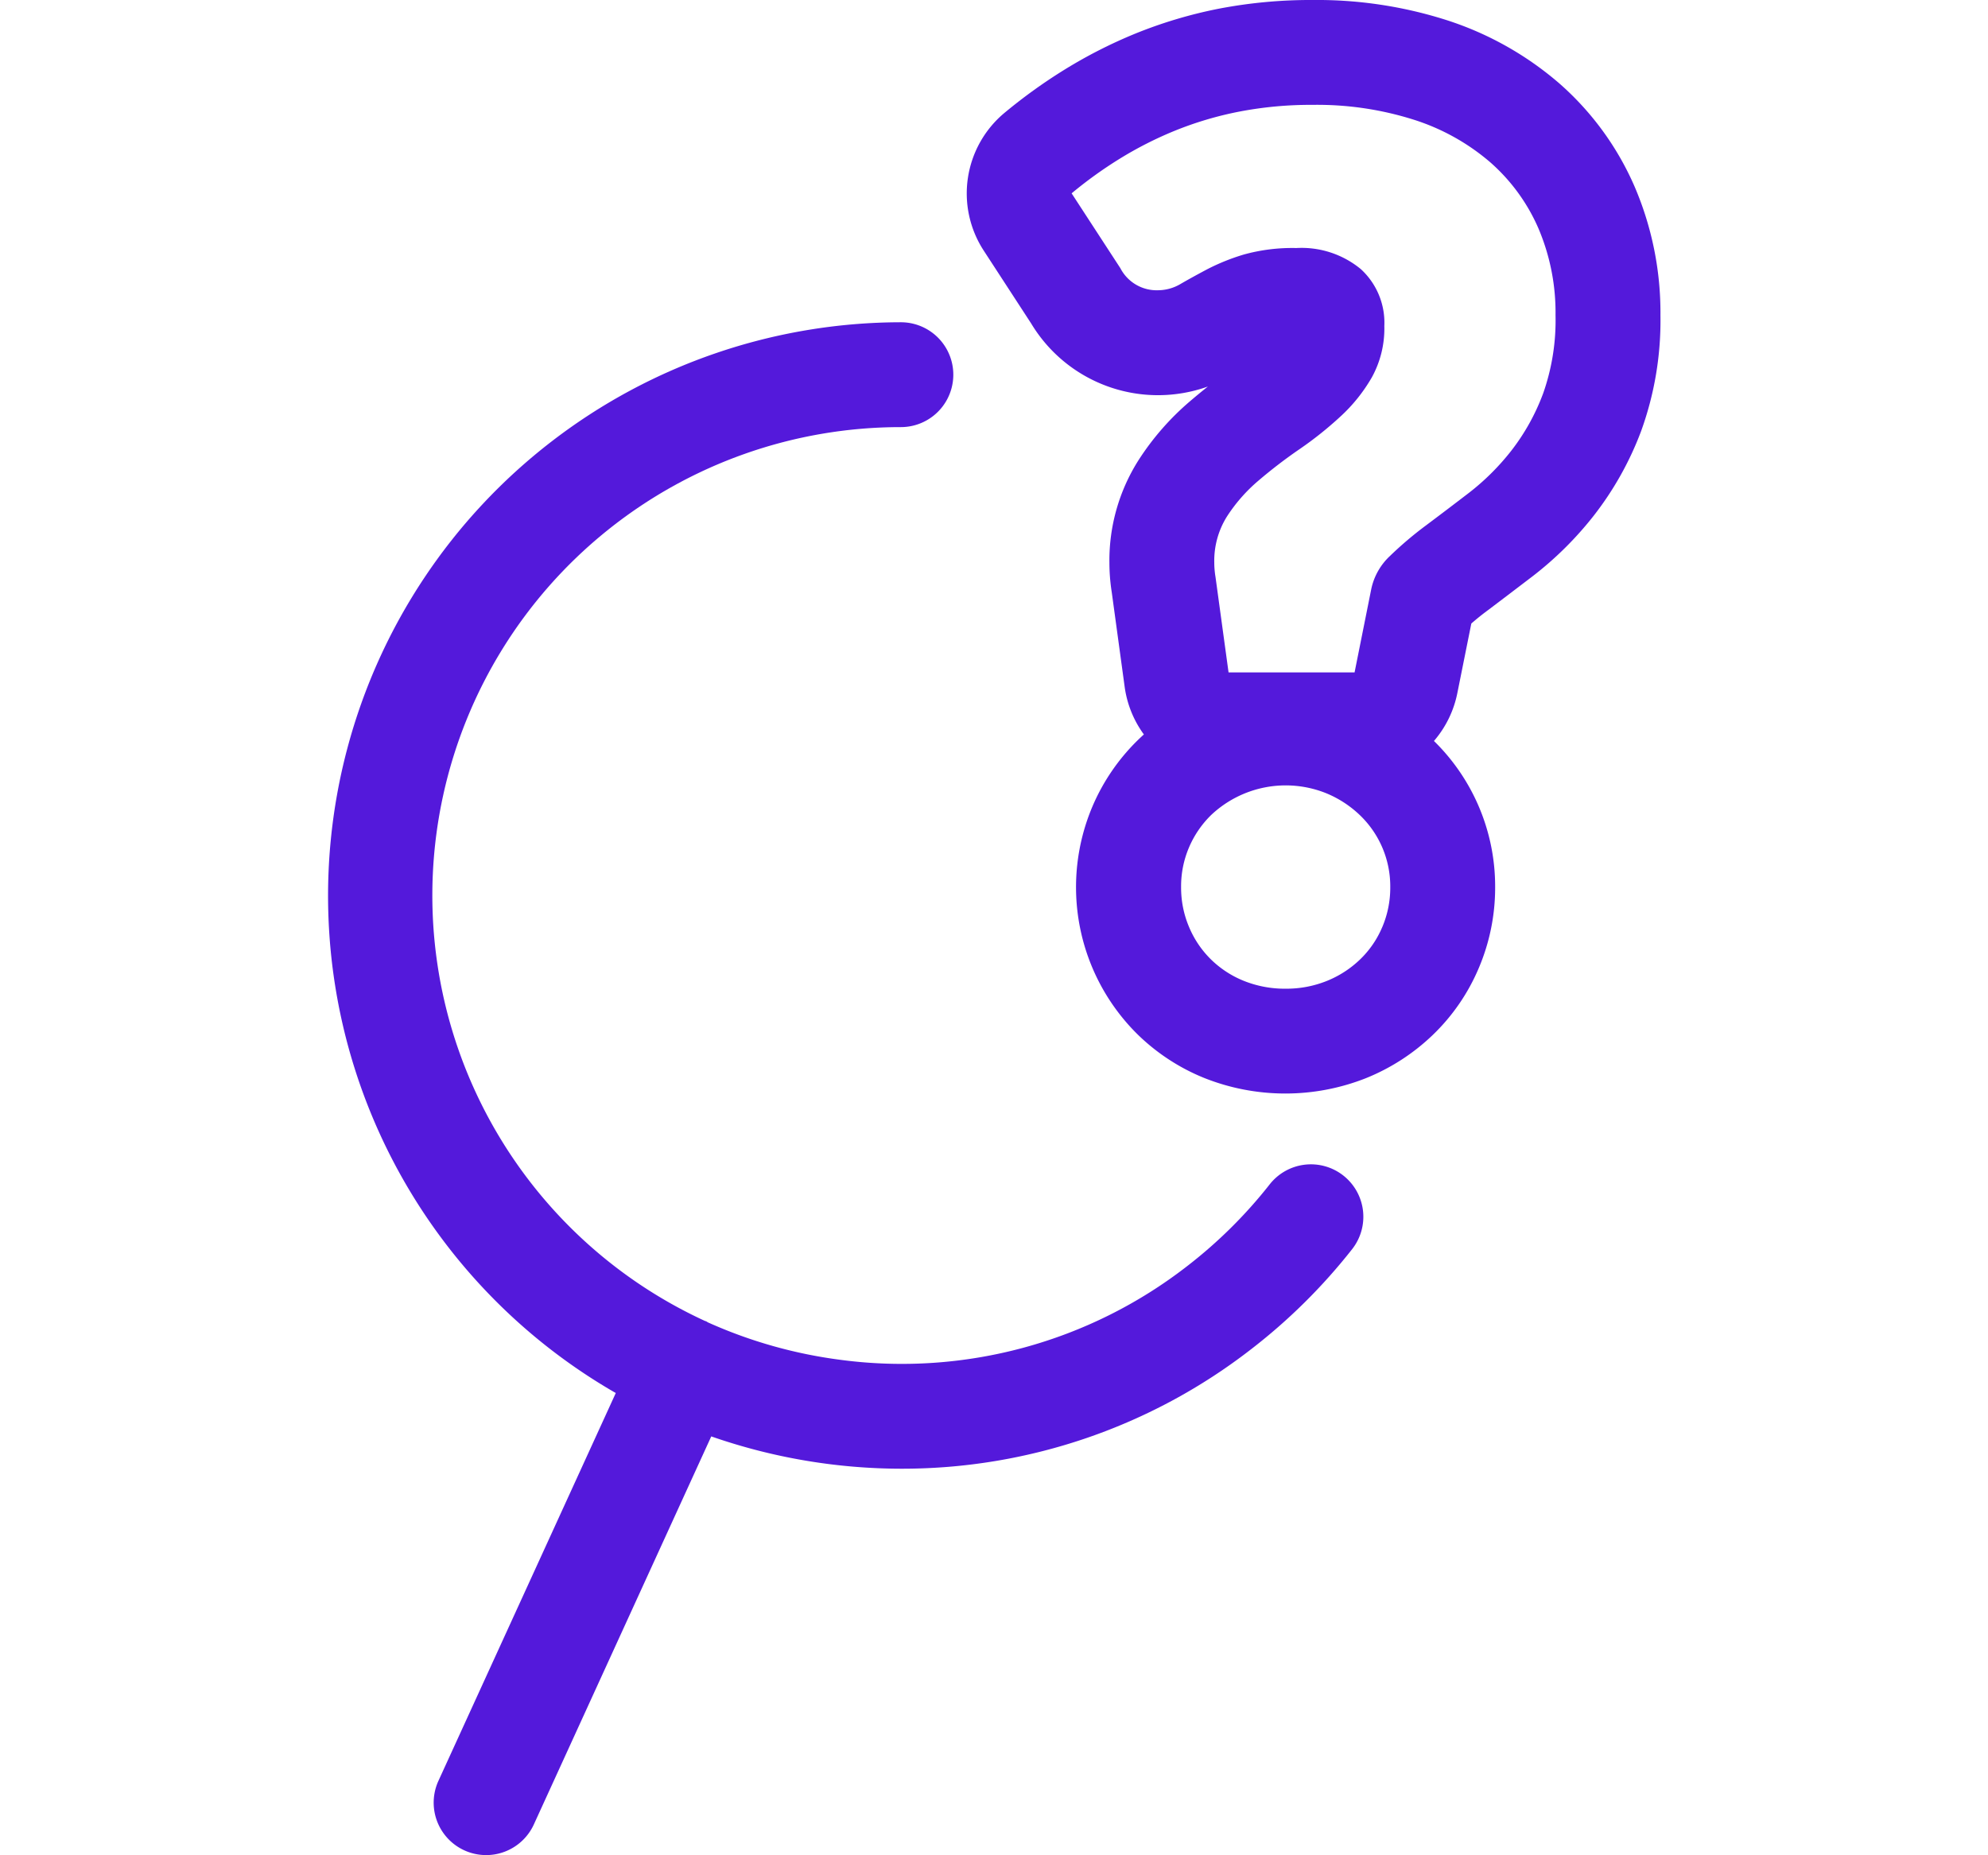 <svg xmlns="http://www.w3.org/2000/svg" xmlns:xlink="http://www.w3.org/1999/xlink" width="113.744" height="106.153" viewBox="0 0 113.744 106.153">
  <defs>
    <clipPath id="clip-path">
      <rect id="Rectangle_1424" data-name="Rectangle 1424" width="113.744" height="106.153" transform="translate(-18.744)" fill="none"/>
    </clipPath>
  </defs>
  <g id="Group_4015" data-name="Group 4015" transform="translate(18.744)" clip-path="url(#clip-path)">
    <g id="Group_4361" data-name="Group 4361">
      <path id="Path_7602" data-name="Path 7602" d="M58.113,67.265a3,3,0,0,0-4.212.507,26.947,26.947,0,0,1-4.715,4.673,26.615,26.615,0,0,1-19.793,5.373,26.909,26.909,0,0,1-7.63-2.148c-.035-.018-.065-.043-.1-.06s-.052-.015-.078-.026a26.8,26.8,0,0,1,11.2-51.144H32.8a3,3,0,0,0,0-6h-.023A32.819,32.819,0,0,0,16.488,79.711L6.342,101.9a3,3,0,1,0,5.457,2.5L21.951,82.193A33.144,33.144,0,0,0,32.87,84.042a32.561,32.561,0,0,0,19.984-6.849,32.909,32.909,0,0,0,5.766-5.716,3,3,0,0,0-.507-4.212" fill="#5419db"/>
      <path id="Path_7603" data-name="Path 7603" d="M74.79,10.7a16.668,16.668,0,0,0-4.32-5.93,18.521,18.521,0,0,0-6.439-3.617A24.373,24.373,0,0,0,56.378,0a27.81,27.81,0,0,0-5.4.5,26.1,26.1,0,0,0-4.762,1.422A27.6,27.6,0,0,0,42.14,4a30.33,30.33,0,0,0-3.42,2.465,6,6,0,0,0-1.179,7.876l2.714,4.17a8.468,8.468,0,0,0,10.111,3.606q-.532.422-1.032.851a15.272,15.272,0,0,0-2.949,3.383,10.7,10.7,0,0,0-1.654,5.839c0,.285.012.582.036.883,0,.028.005.056.008.084.016.178.043.438.091.739l.737,5.4a5.987,5.987,0,0,0,1.1,2.73c-.121.11-.241.222-.358.336a11.747,11.747,0,0,0-2.559,3.725A11.834,11.834,0,0,0,46.354,59.2a11.766,11.766,0,0,0,3.817,2.489,12.546,12.546,0,0,0,9.237.006,11.992,11.992,0,0,0,3.814-2.463,11.531,11.531,0,0,0,2.634-3.818,11.745,11.745,0,0,0,.945-4.657A11.639,11.639,0,0,0,63.3,42.4a5.988,5.988,0,0,0,1.338-2.739l.8-3.981c.294-.258.627-.527,1-.8q1.189-.9,2.518-1.914a19.82,19.82,0,0,0,3.475-3.444,18.321,18.321,0,0,0,2.717-4.84,18.565,18.565,0,0,0,1.111-6.636A18.3,18.3,0,0,0,74.79,10.7M60.34,53.054a5.547,5.547,0,0,1-1.275,1.854,5.935,5.935,0,0,1-1.9,1.225,6.191,6.191,0,0,1-2.346.442,6.283,6.283,0,0,1-2.381-.442,5.753,5.753,0,0,1-1.888-1.225,5.667,5.667,0,0,1-1.258-1.854,5.764,5.764,0,0,1-.459-2.3,5.644,5.644,0,0,1,.459-2.278,5.734,5.734,0,0,1,1.258-1.837A6.213,6.213,0,0,1,57.16,45.4a6.189,6.189,0,0,1,1.9,1.242A5.64,5.64,0,0,1,60.8,50.759a5.748,5.748,0,0,1-.461,2.3m9.2-30.526a12.307,12.307,0,0,1-1.821,3.266,13.776,13.776,0,0,1-2.413,2.4Q64,29.2,62.824,30.08a20.726,20.726,0,0,0-2.04,1.733,3.6,3.6,0,0,0-1.072,1.9l-.953,4.762H51.548L50.8,33.005c-.024-.137-.039-.272-.051-.409s-.018-.273-.018-.408a4.77,4.77,0,0,1,.716-2.618,9.266,9.266,0,0,1,1.8-2.057A27.96,27.96,0,0,1,55.6,25.708a20.676,20.676,0,0,0,2.346-1.871,9.4,9.4,0,0,0,1.8-2.243,5.792,5.792,0,0,0,.715-2.942A4.155,4.155,0,0,0,59.117,15.4a5.326,5.326,0,0,0-3.69-1.207,10.371,10.371,0,0,0-3.011.373,12.179,12.179,0,0,0-2.075.834c-.578.306-1.084.585-1.513.833a2.554,2.554,0,0,1-1.294.375,2.339,2.339,0,0,1-2.175-1.26l-2.79-4.285a24.072,24.072,0,0,1,2.739-1.972,21.3,21.3,0,0,1,3.18-1.616A19.913,19.913,0,0,1,52.144,6.39,21.642,21.642,0,0,1,56.378,6a18.3,18.3,0,0,1,5.764.848A12.509,12.509,0,0,1,66.514,9.28a10.688,10.688,0,0,1,2.773,3.81,12.3,12.3,0,0,1,.969,4.948,12.6,12.6,0,0,1-.714,4.49" fill="#5419db"/>
    </g>
  </g>
</svg>
